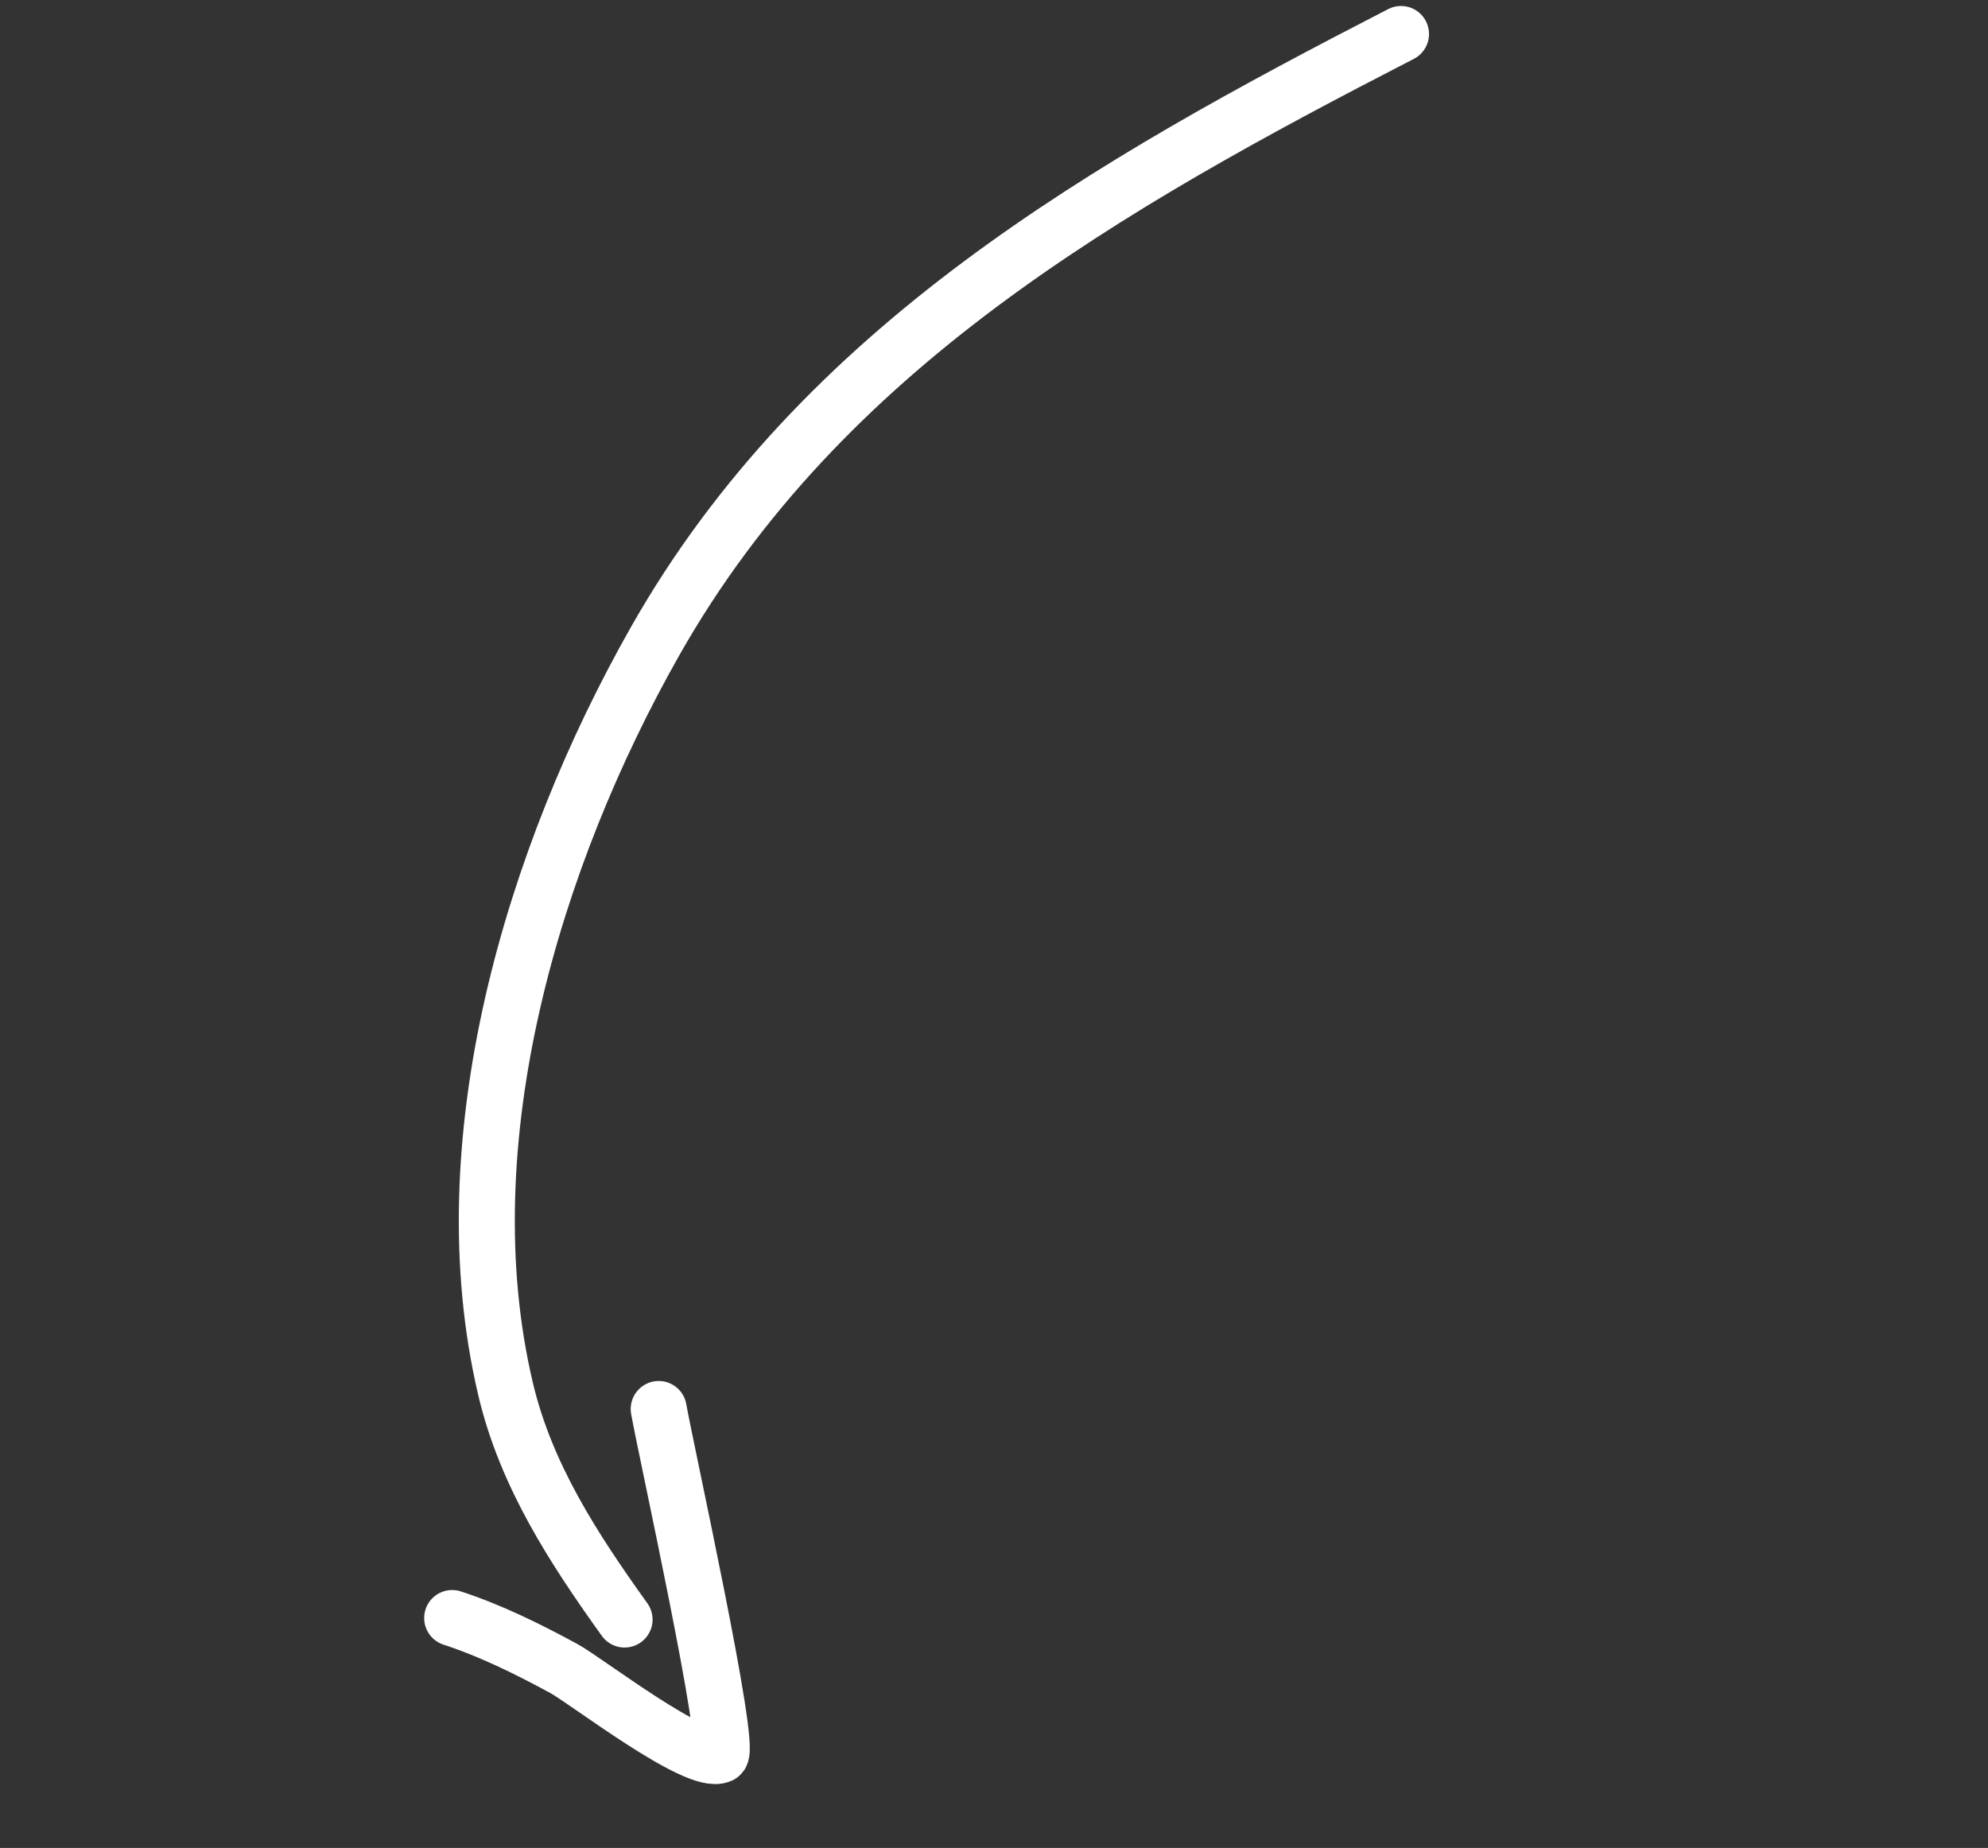 <svg width="71" height="66" viewBox="0 0 71 66" fill="none" xmlns="http://www.w3.org/2000/svg">
<rect x="0" y="0" width="71" height="66" fill="#333333" stroke="none"/>
<path d="M22.306 57.842C20.496 55.318 18.786 52.698 18.058 49.618C15.968 40.77 19.035 30.603 23.389 22.914C29.349 12.389 39.588 6.592 50.036 1.214" stroke="white" stroke-width="2" stroke-linecap="round"/>
<path d="M16.149 57.788C17.532 58.24 18.848 58.893 20.131 59.588C20.931 60.021 24.875 63.078 25.728 62.684C26.153 62.487 23.792 51.838 23.525 50.322" stroke="white" stroke-width="2" stroke-linecap="round"/>
</svg>
